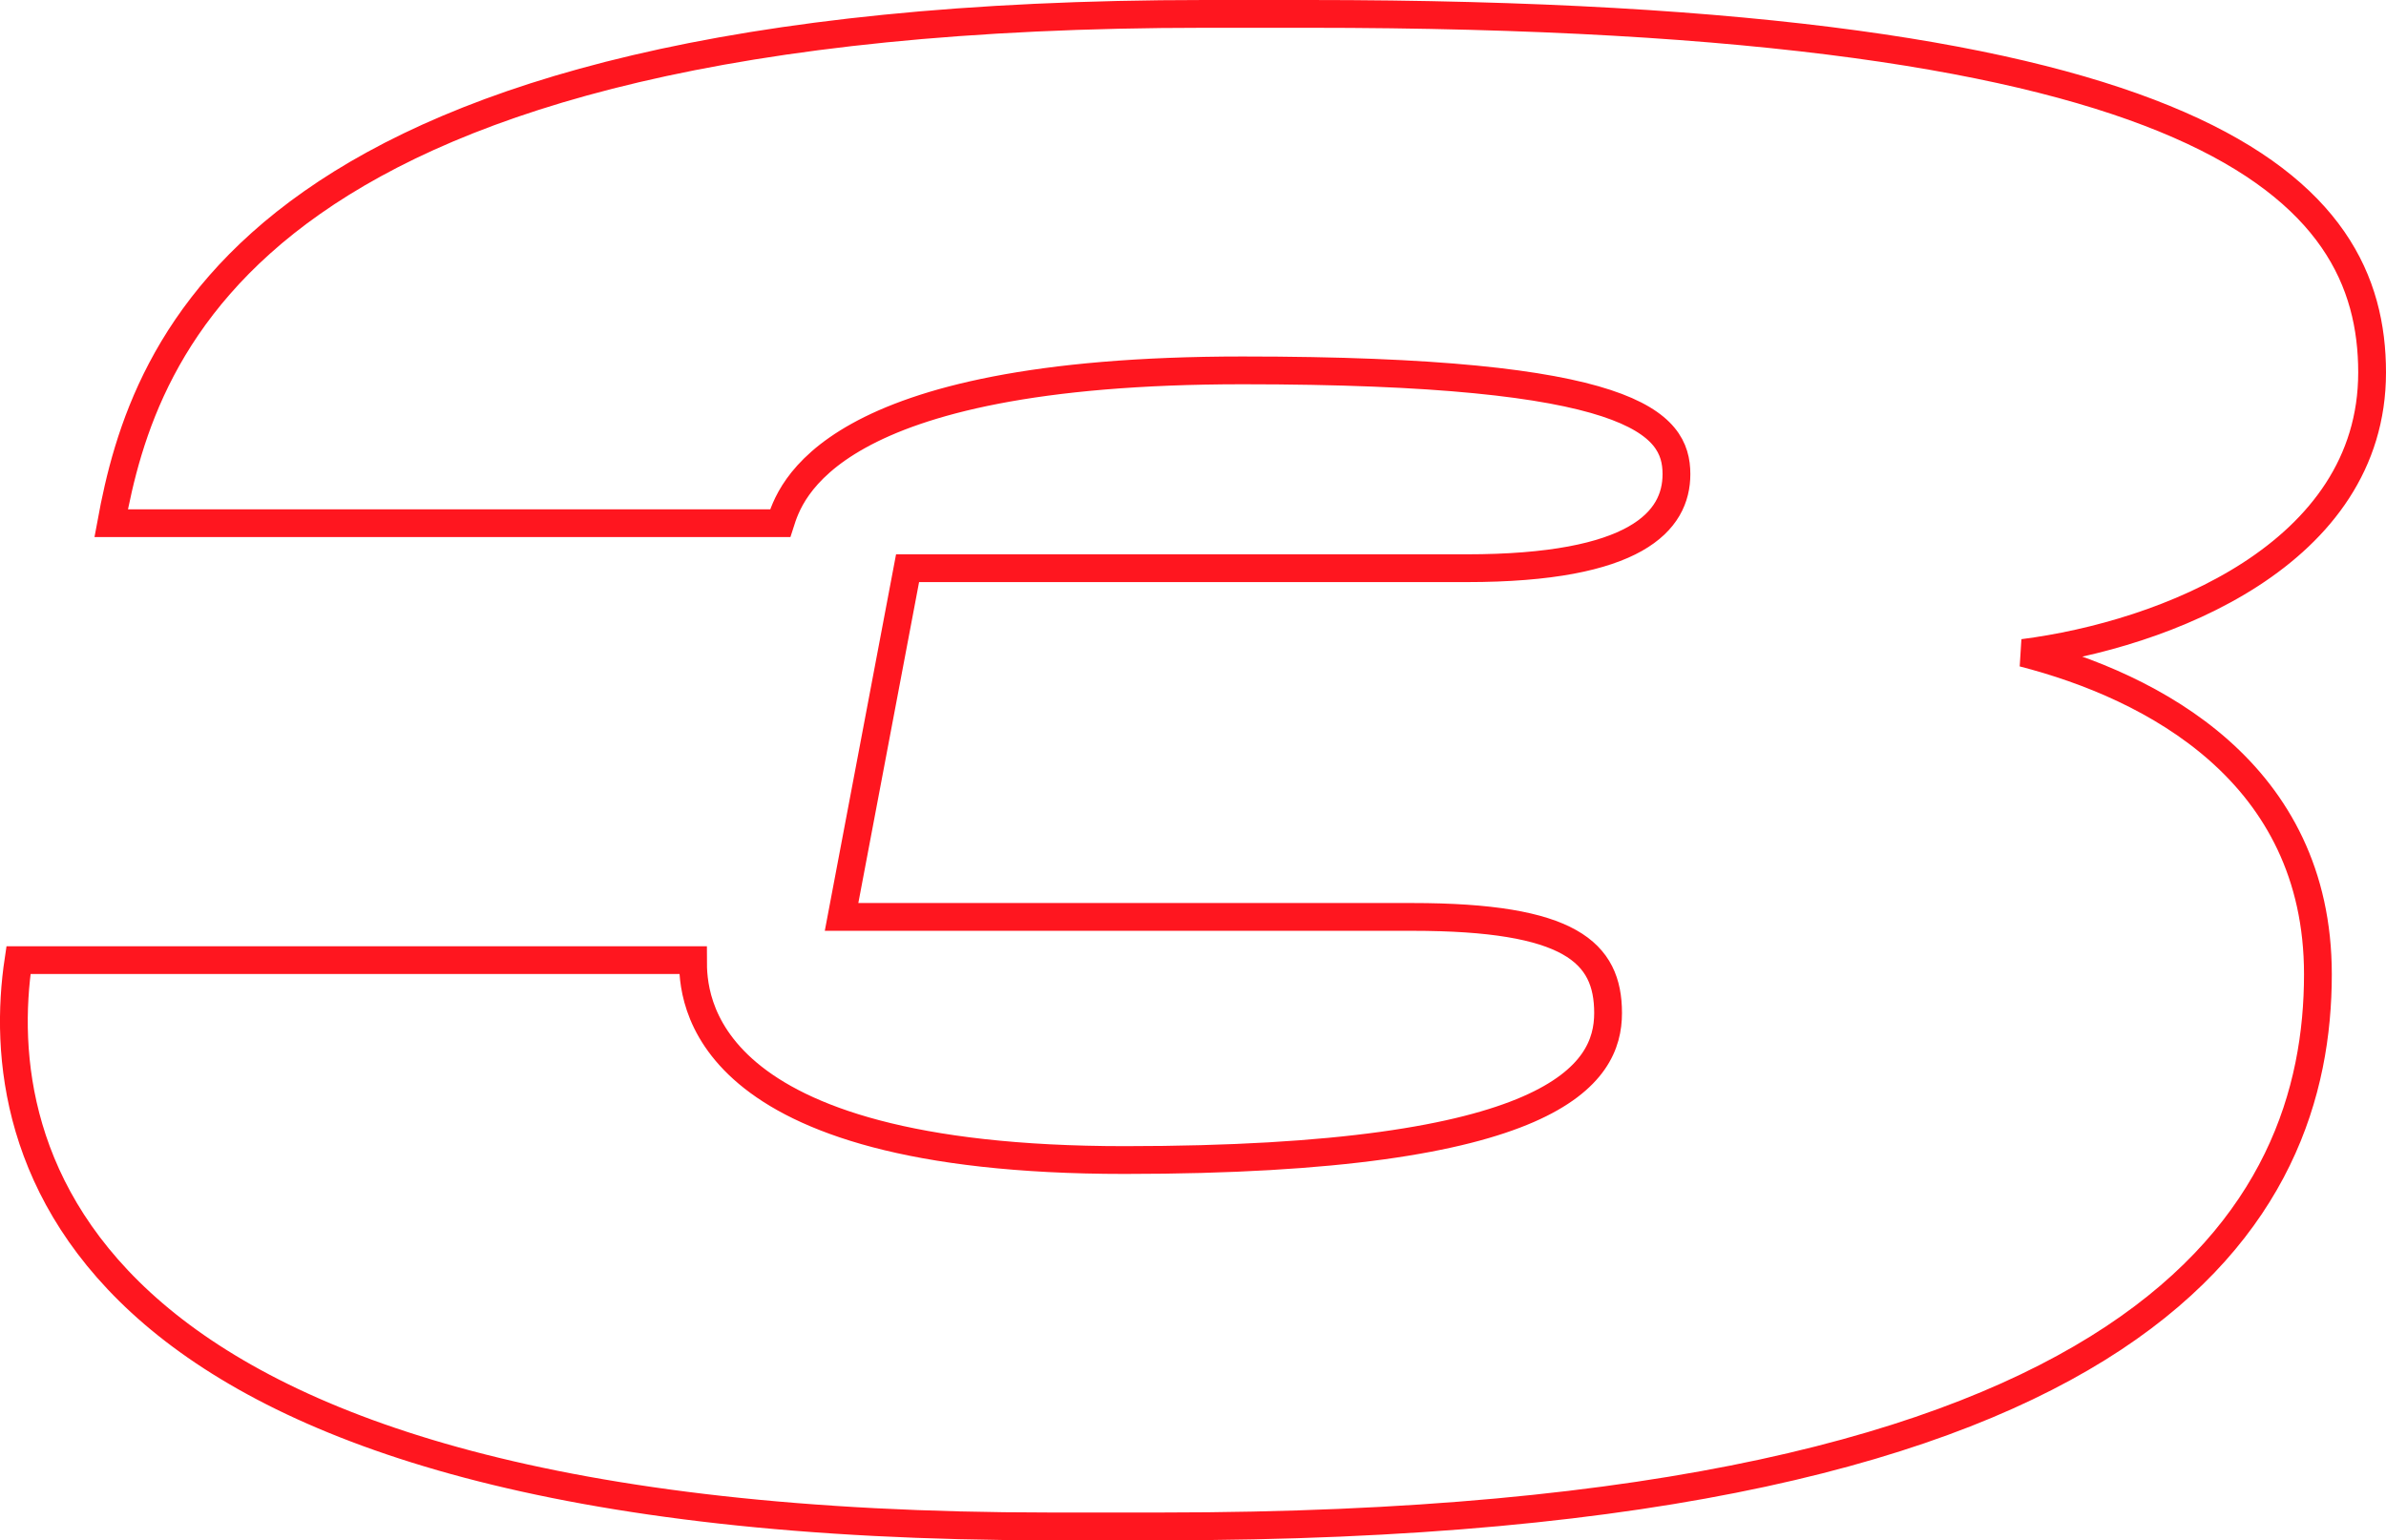 <?xml version="1.0" encoding="UTF-8"?> <svg xmlns="http://www.w3.org/2000/svg" viewBox="0 0 171.7 110.87"> <defs> <style>.cls-1{fill:none;stroke:#ff161f;stroke-width:2px;}</style> </defs> <g id="Слой_2" data-name="Слой 2"> <g id="Слой_1-2" data-name="Слой 1"> <path class="cls-1" d="M83.64,109.87H75.5C4.56,109.87-.7,82.65,1.33,69.11H49.87c0,2.54.17,14.39,31.06,14.39,31.05,0,34.79-6.21,34.79-10.58S113,66,101.63,66H60.56l4.75-25.1h40.22c12.22,0,15.11-3.39,15.11-6.77,0-3.67-3.06-7.47-31.23-7.47-30,0-32.58,8.88-33.26,11H8C10.33,25,18,1,86.7,1h7.46c65,0,76.54,12.69,76.54,25.81S155.77,45.7,145.59,47c9.33,2.4,21.21,8.61,21.21,23.13C166.8,87,155.26,109.87,83.64,109.87Z"></path> </g> </g> </svg> 